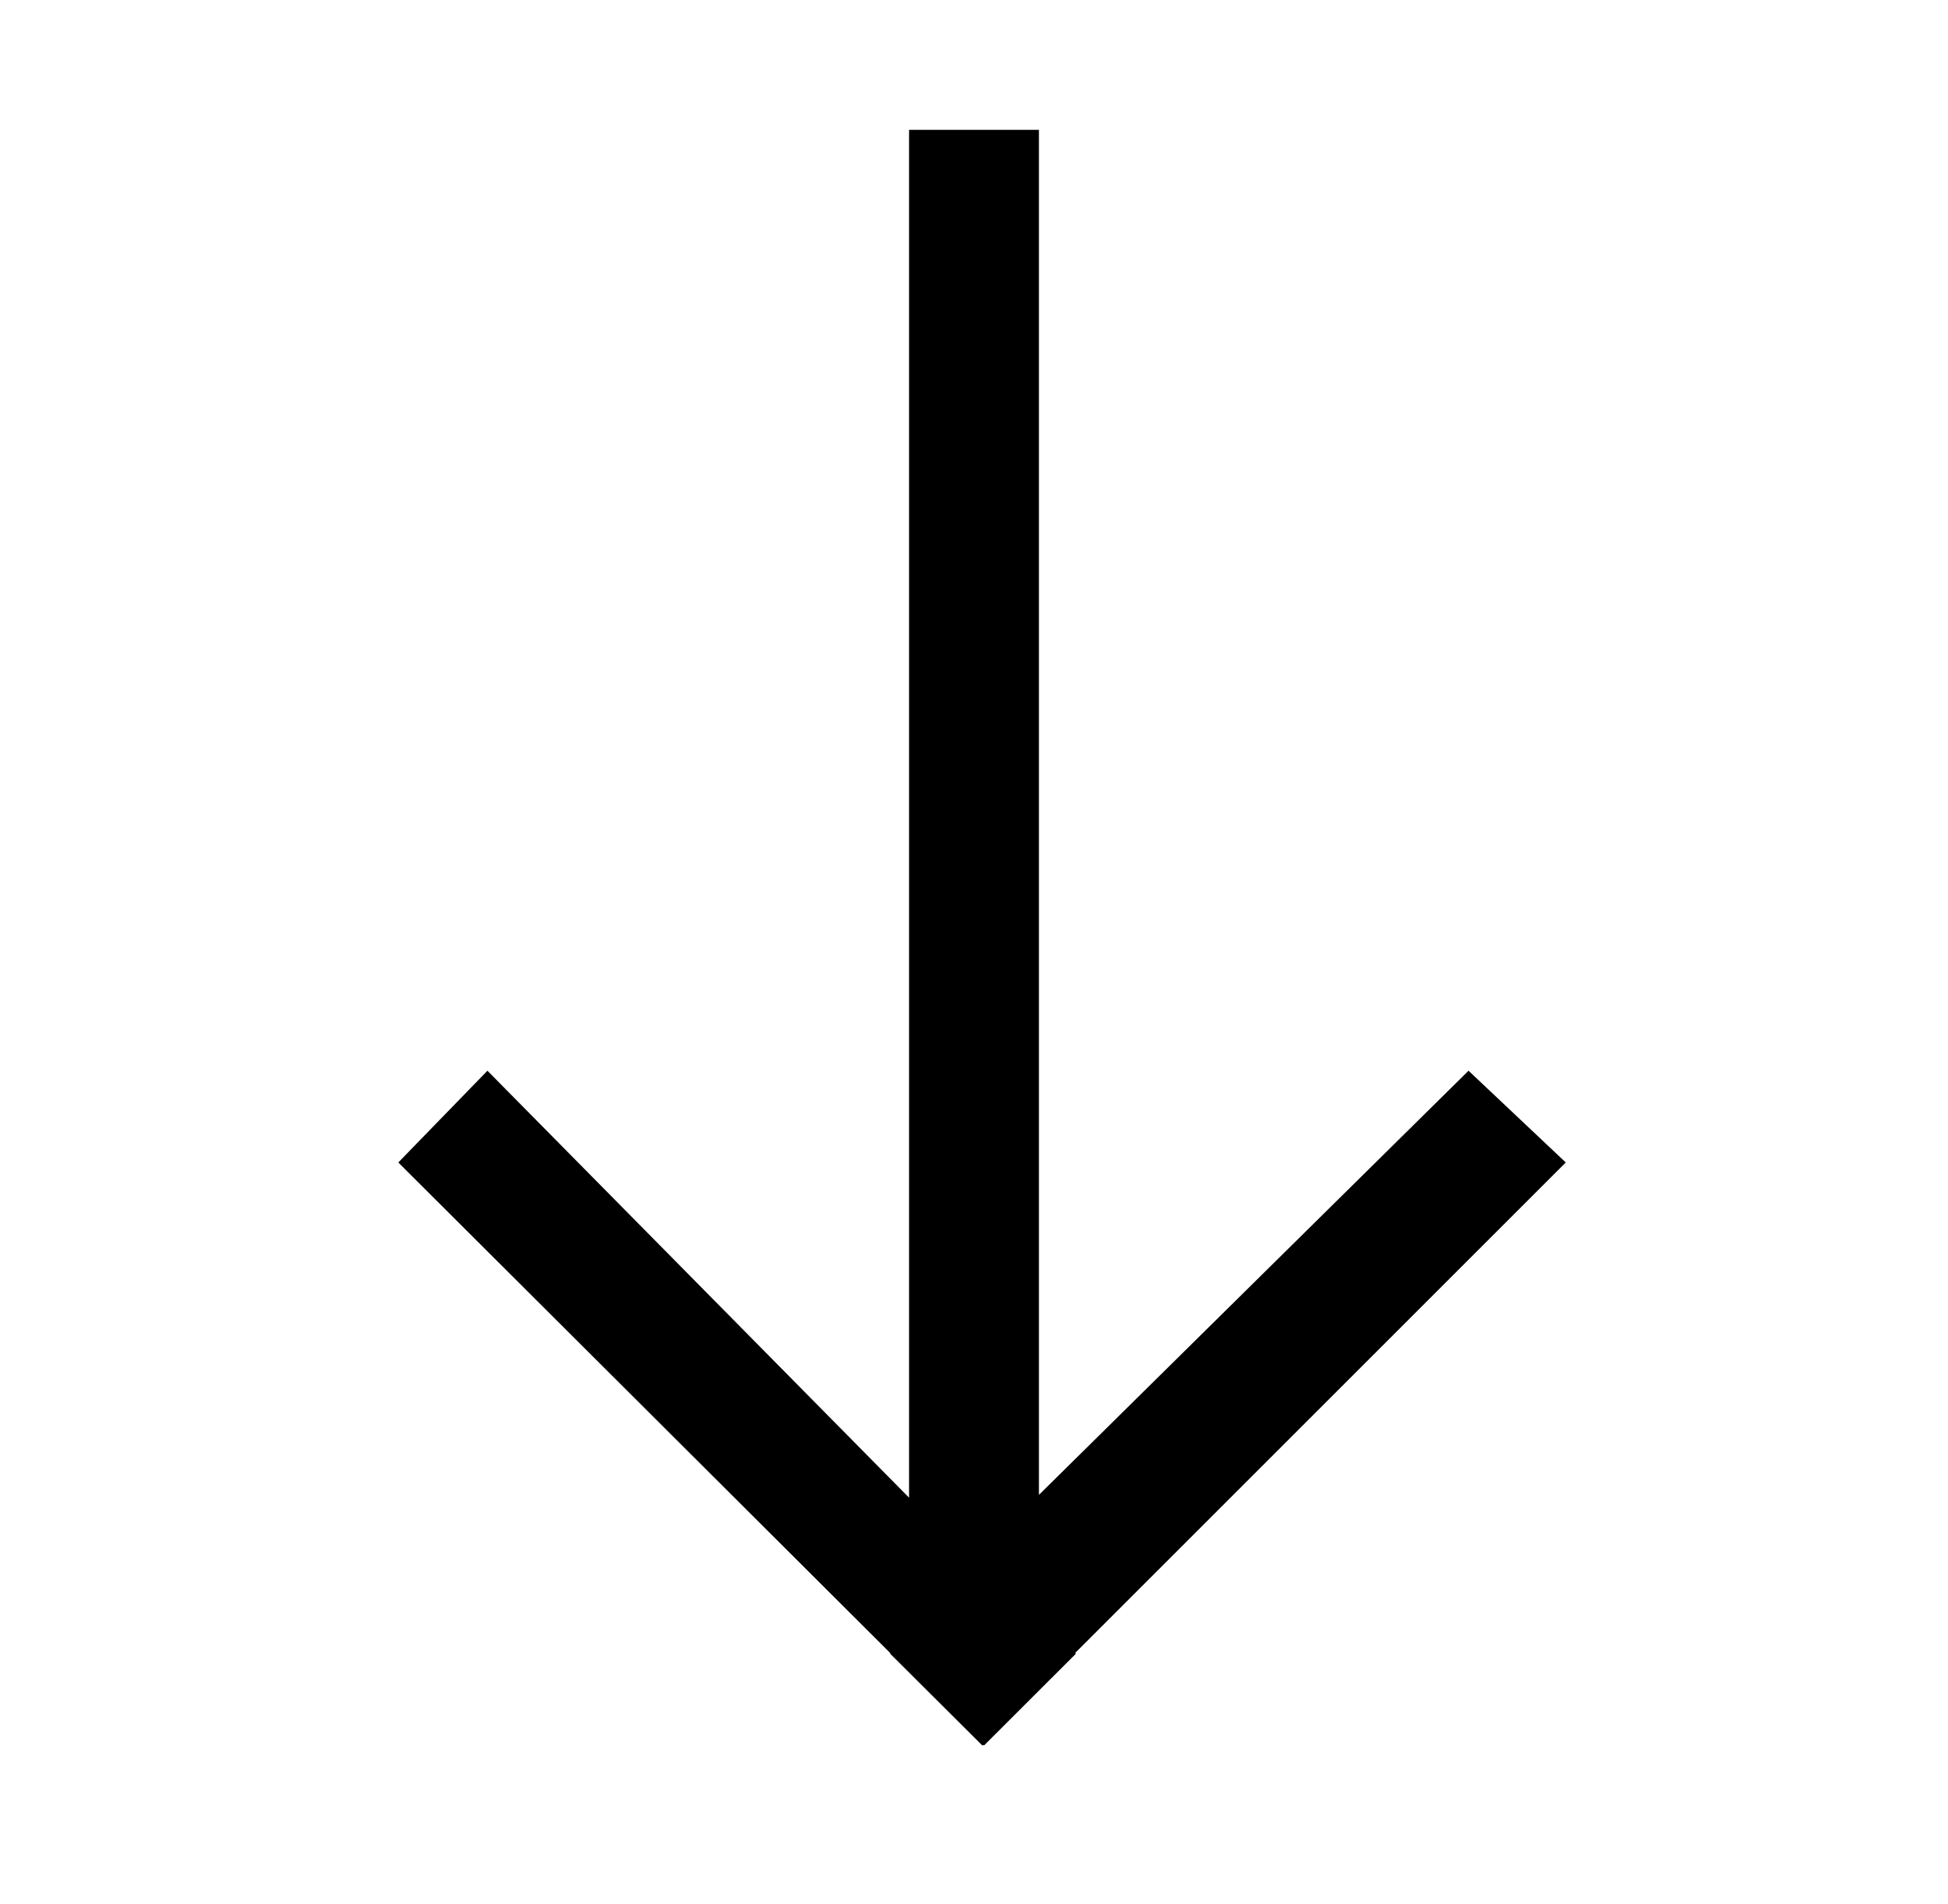 <svg xmlns="http://www.w3.org/2000/svg" viewBox="0 0 45 44"><path d="M36.17 26.859l-2.246-2.12-9.924 9.8V3h-3v31.604l-9.74-9.865-2.059 2.12 11.364 11.334-.001.016 2.129 2.121.02-.016.018.016 2.123-2.121-.016-.018z"/></svg>